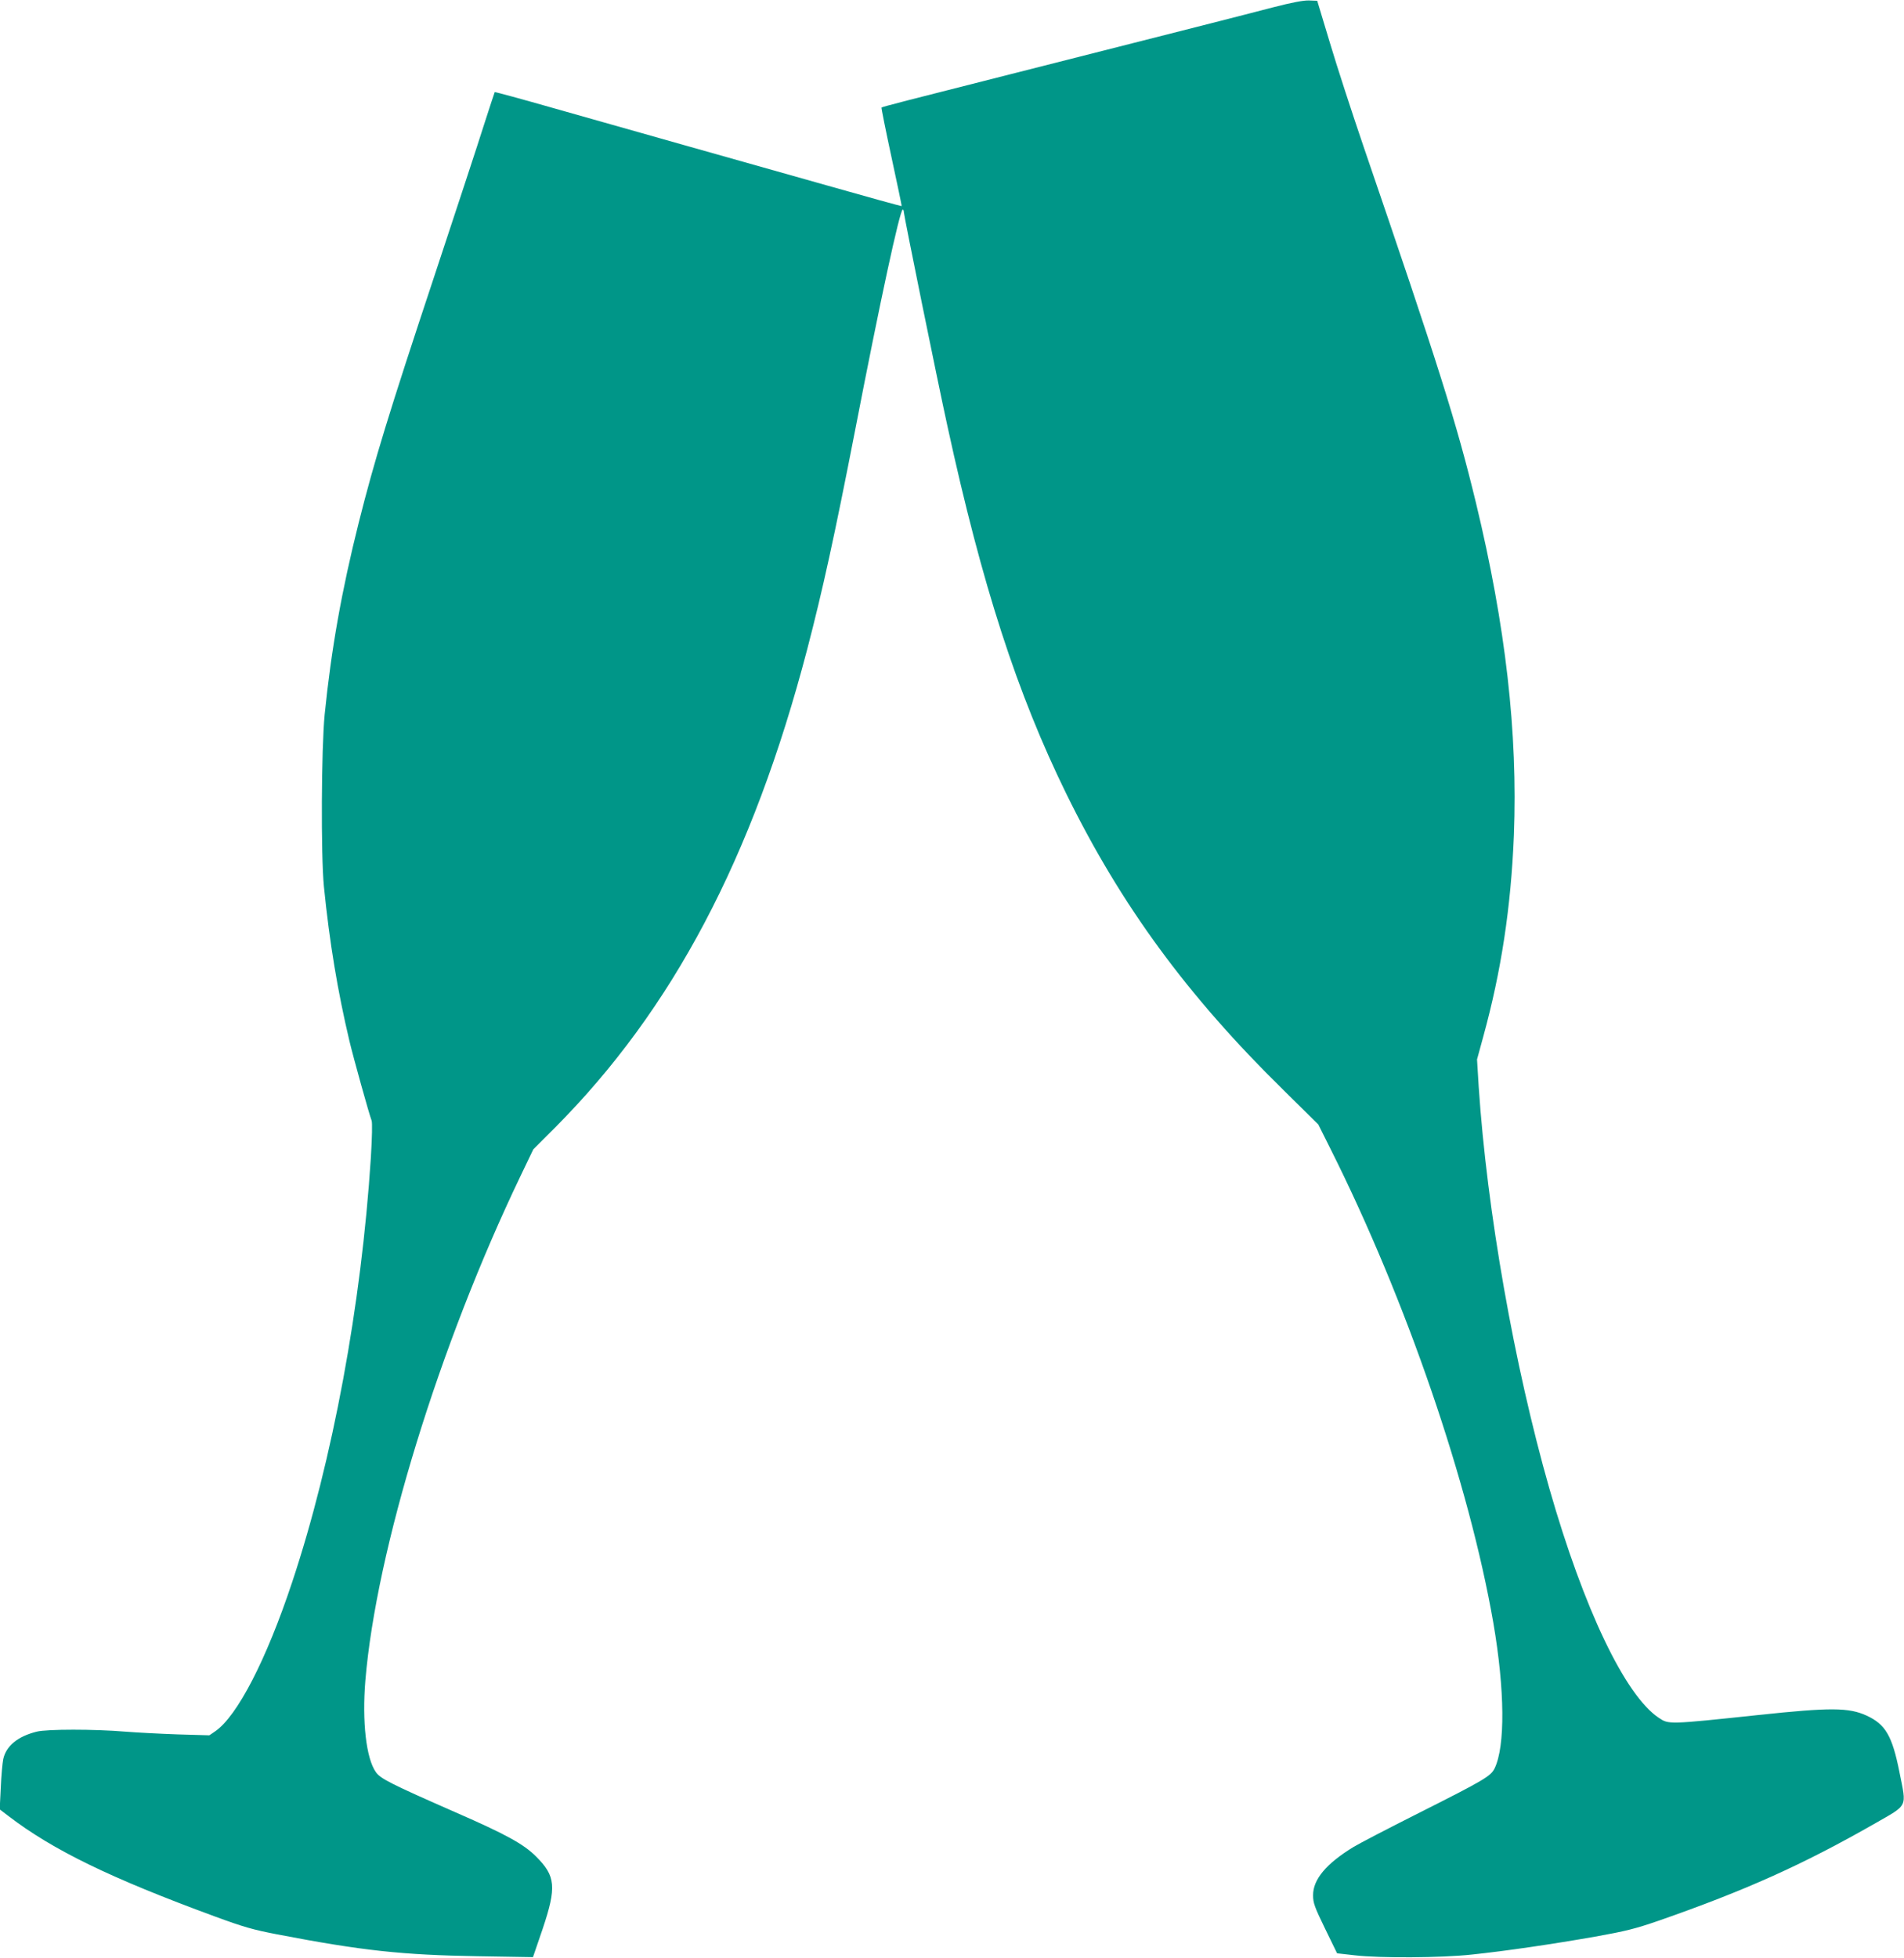 <?xml version="1.0" standalone="no"?>
<!DOCTYPE svg PUBLIC "-//W3C//DTD SVG 20010904//EN"
 "http://www.w3.org/TR/2001/REC-SVG-20010904/DTD/svg10.dtd">
<svg version="1.0" xmlns="http://www.w3.org/2000/svg"
 width="1245pt" height="1280pt" viewBox="0 0 1245 1280"
 preserveAspectRatio="xMidYMid meet">
<g transform="translate(0,1280) scale(0.1,-0.1)"
fill="#009688" stroke="none">
<path d="M8320 12751 c-175 -46 -576 -148 -1720 -438 -672 -170 -831 -211
-836 -216 -2 -2 27 -147 65 -323 38 -175 68 -320 67 -321 -1 -2 -218 58 -482
133 -263 74 -686 194 -939 265 -253 72 -635 180 -848 240 -214 61 -390 109
-392 107 -1 -2 -33 -97 -70 -213 -36 -115 -183 -561 -325 -990 -300 -903 -392
-1206 -494 -1610 -112 -446 -180 -829 -223 -1255 -22 -222 -25 -923 -5 -1125
37 -368 90 -685 167 -1010 26 -109 128 -476 145 -520 5 -14 3 -109 -5 -242
-62 -962 -250 -1979 -514 -2773 -169 -509 -359 -877 -504 -977 l-38 -26 -207
6 c-114 4 -268 12 -342 18 -202 17 -513 17 -580 0 -124 -31 -200 -93 -219
-180 -5 -25 -13 -110 -16 -187 l-7 -141 59 -45 c291 -222 665 -404 1345 -654
193 -71 254 -88 410 -118 557 -107 820 -135 1313 -143 l360 -6 63 184 c92 274
86 346 -43 474 -81 81 -195 144 -525 288 -424 186 -493 221 -522 263 -64 90
-91 331 -69 599 71 852 483 2191 1016 3301 l82 171 139 139 c772 775 1295
1765 1652 3129 102 391 179 743 312 1425 164 847 294 1450 313 1450 4 0 7 -7
7 -16 0 -21 222 -1113 285 -1399 227 -1043 456 -1749 779 -2407 358 -728 789
-1316 1420 -1935 l226 -223 81 -162 c495 -988 906 -2187 1064 -3098 75 -438
78 -804 8 -949 -25 -51 -69 -77 -488 -288 -203 -102 -399 -204 -435 -226 -177
-108 -265 -212 -264 -316 0 -49 9 -75 78 -217 l79 -162 116 -13 c163 -19 564
-17 766 5 220 23 526 68 805 117 201 36 261 51 415 104 571 199 944 367 1410
633 226 130 212 102 165 339 -47 236 -91 312 -215 369 -116 53 -235 54 -705 4
-594 -63 -588 -62 -653 -19 -220 146 -490 710 -716 1499 -230 805 -408 1815
-462 2625 l-11 180 41 150 c117 425 181 845 200 1315 26 668 -54 1370 -248
2173 -127 524 -242 889 -736 2332 -75 220 -174 524 -219 675 l-83 275 -54 2
c-37 1 -111 -13 -239 -46z"/>
</g>
</svg>
